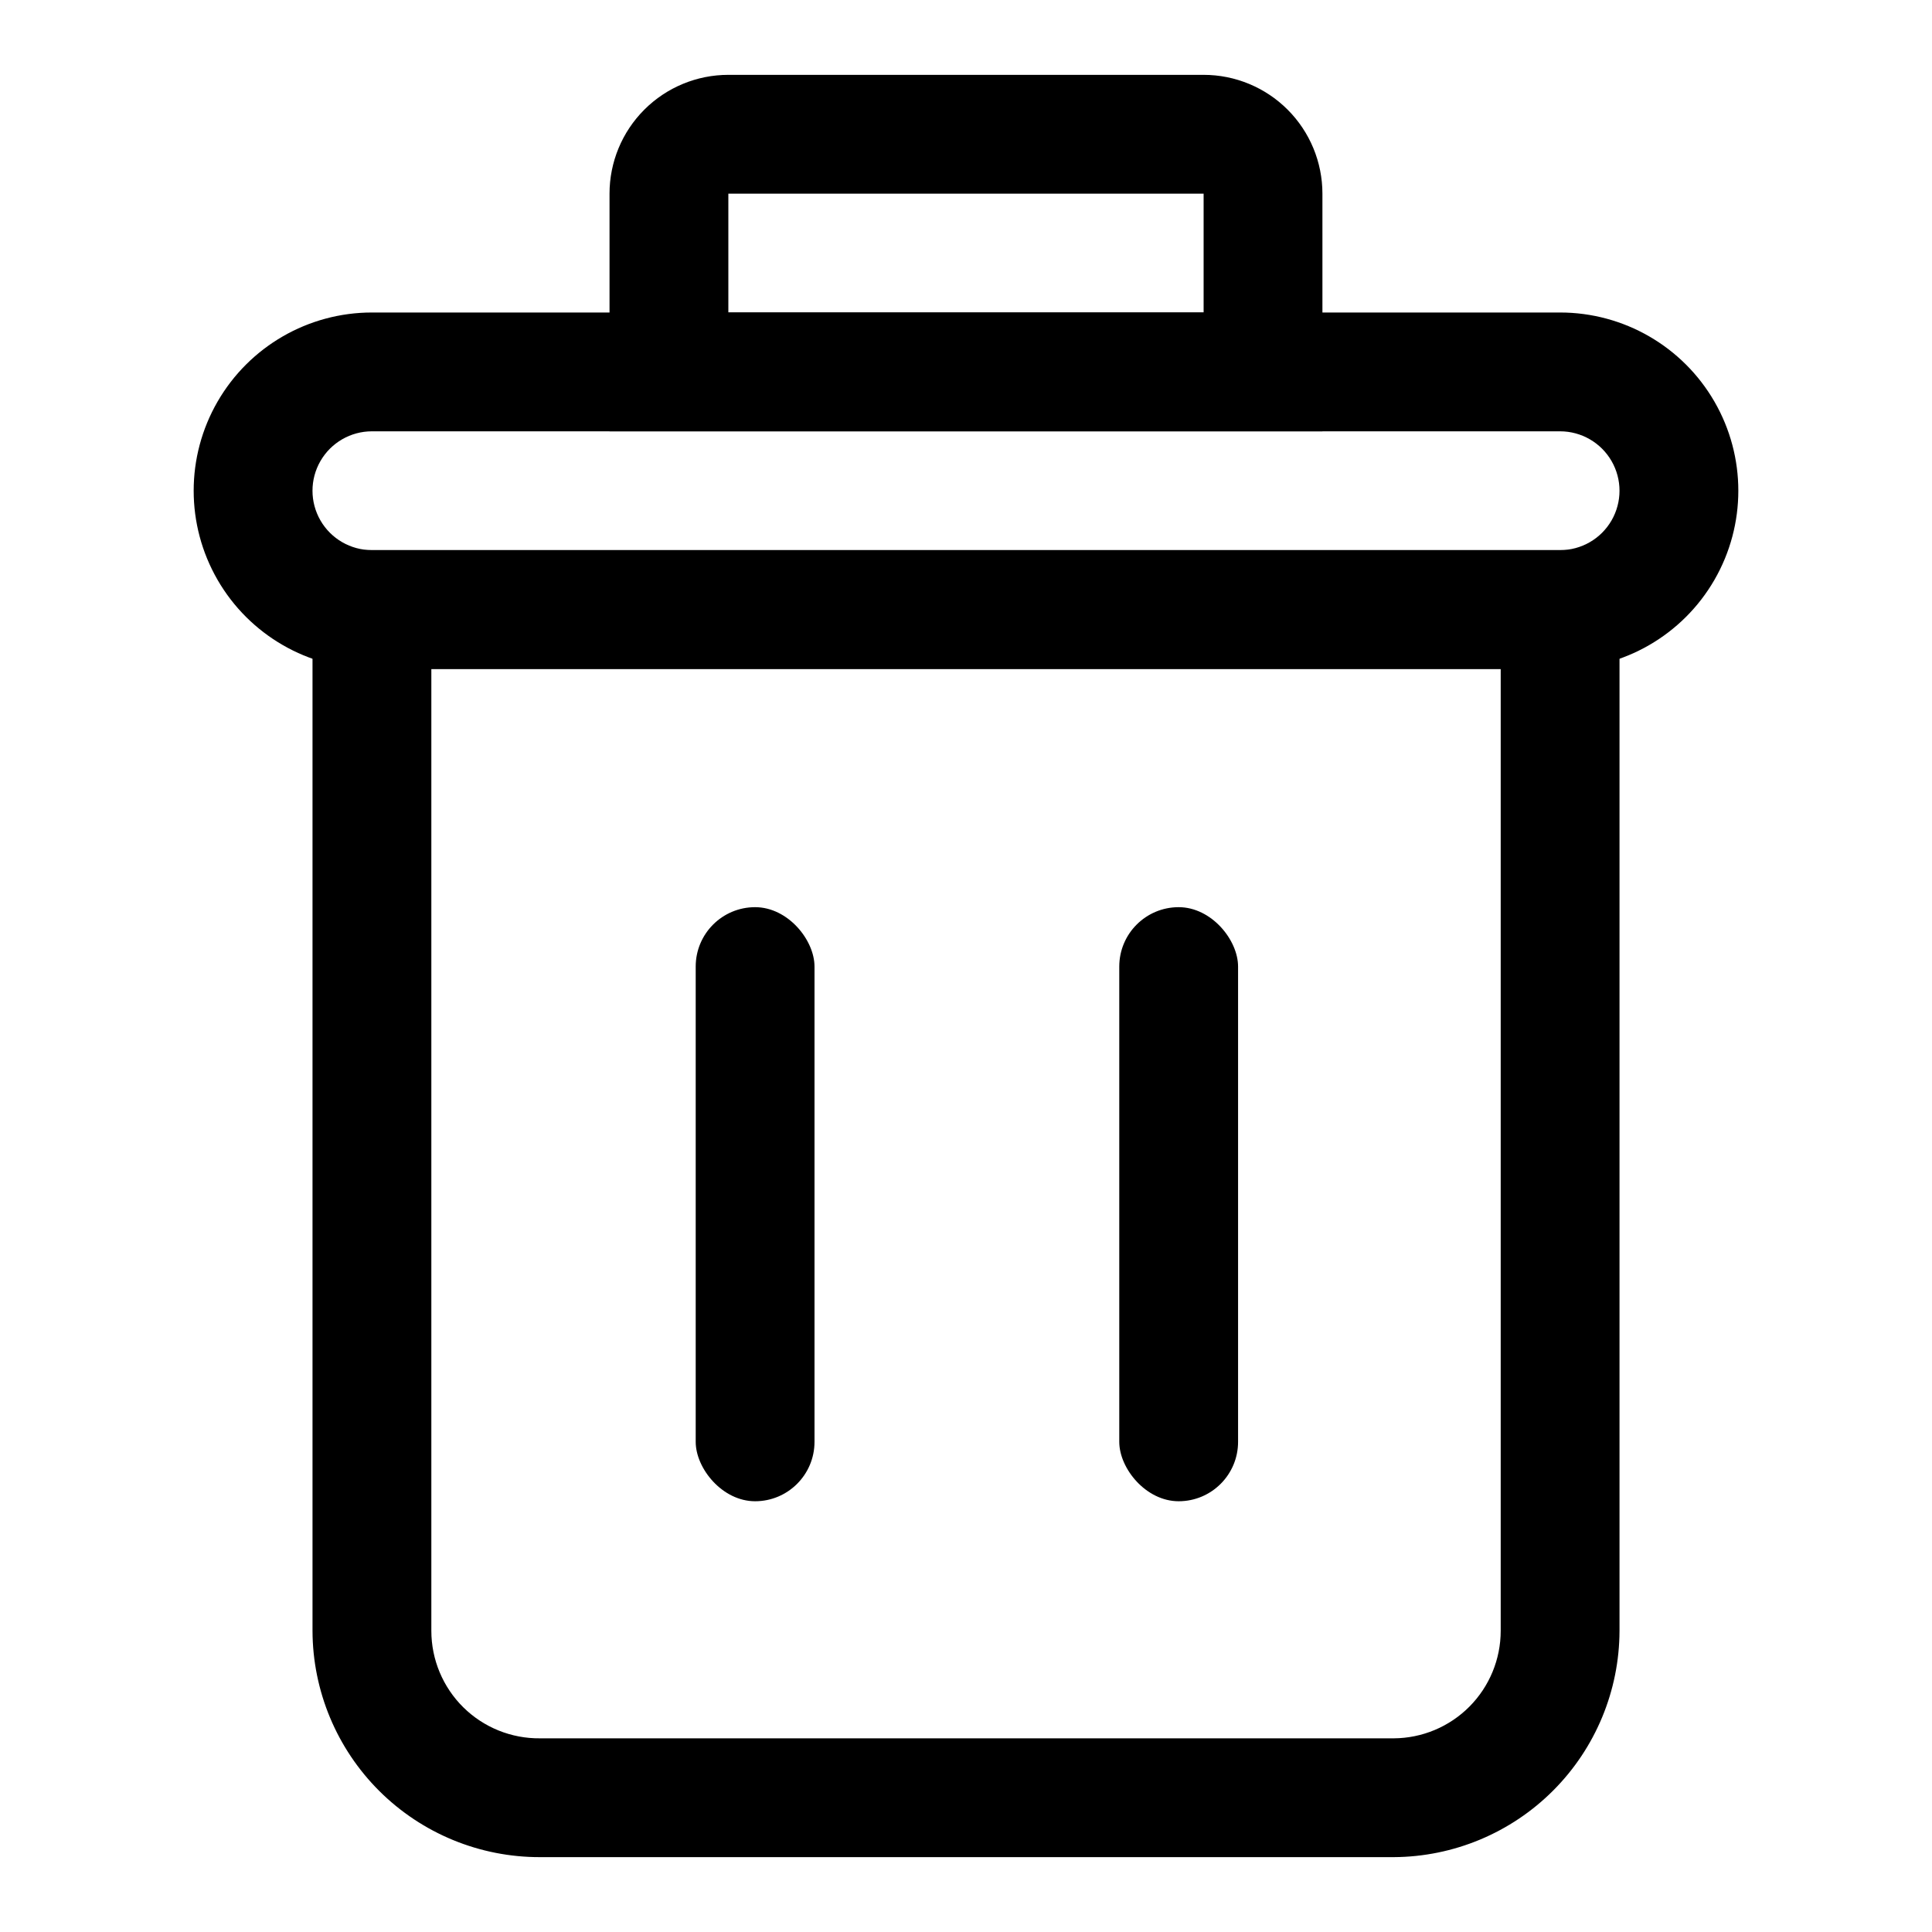 <?xml version="1.0" encoding="UTF-8"?>
<!-- The Best Svg Icon site in the world: iconSvg.co, Visit us! https://iconsvg.co -->
<svg fill="#000000" width="800px" height="800px" version="1.1" viewBox="144 144 512 512" xmlns="http://www.w3.org/2000/svg">
 <g>
  <path d="m513.36 636.16h-226.24c-15.949 0.039-31.266-6.254-42.574-17.504-11.309-11.25-17.684-26.531-17.727-42.48v-286.39h346.37v286.39c-0.043 15.867-6.352 31.078-17.559 42.312-11.207 11.238-26.402 17.59-42.27 17.672zm-255.05-314.88v254.9c0 7.609 3.047 14.906 8.457 20.262 5.414 5.352 12.742 8.316 20.355 8.234h226.24c7.531-0.043 14.738-3.062 20.047-8.402 5.312-5.34 8.293-12.566 8.293-20.094v-254.9z"/>
  <path d="m557.44 321.28h-314.88c-16.875 0-32.469-9-40.906-23.613-8.438-14.617-8.438-32.621 0-47.234 8.438-14.613 24.031-23.617 40.906-23.617h314.88c16.875 0 32.469 9.004 40.906 23.617 8.438 14.613 8.438 32.617 0 47.234-8.438 14.613-24.031 23.613-40.906 23.613zm-314.88-62.977c-5.625 0-10.824 3.004-13.637 7.875-2.812 4.871-2.812 10.871 0 15.742 2.812 4.871 8.012 7.871 13.637 7.871h314.88c5.625 0 10.824-3 13.637-7.871 2.812-4.871 2.812-10.871 0-15.742-2.812-4.871-8.012-7.875-13.637-7.875z"/>
  <path d="m494.46 258.3h-188.93v-62.977c0-8.348 3.316-16.359 9.223-22.266 5.902-5.902 13.914-9.223 22.266-9.223h125.95c8.348 0 16.359 3.32 22.262 9.223 5.906 5.906 9.223 13.918 9.223 22.266zm-157.44-31.488h125.95v-31.488h-125.95z"/>
  <path d="m344.11 384.41c8.695 0 15.742 8.695 15.742 15.742v125.95c0 8.695-7.051 15.742-15.742 15.742-8.695 0-15.742-8.695-15.742-15.742v-125.95c0-8.695 7.051-15.742 15.742-15.742z"/>
  <path d="m456.36 384.41c8.695 0 15.742 8.695 15.742 15.742v125.95c0 8.695-7.051 15.742-15.742 15.742-8.695 0-15.742-8.695-15.742-15.742v-125.95c0-8.695 7.051-15.742 15.742-15.742z"/>
 </g>
</svg>
